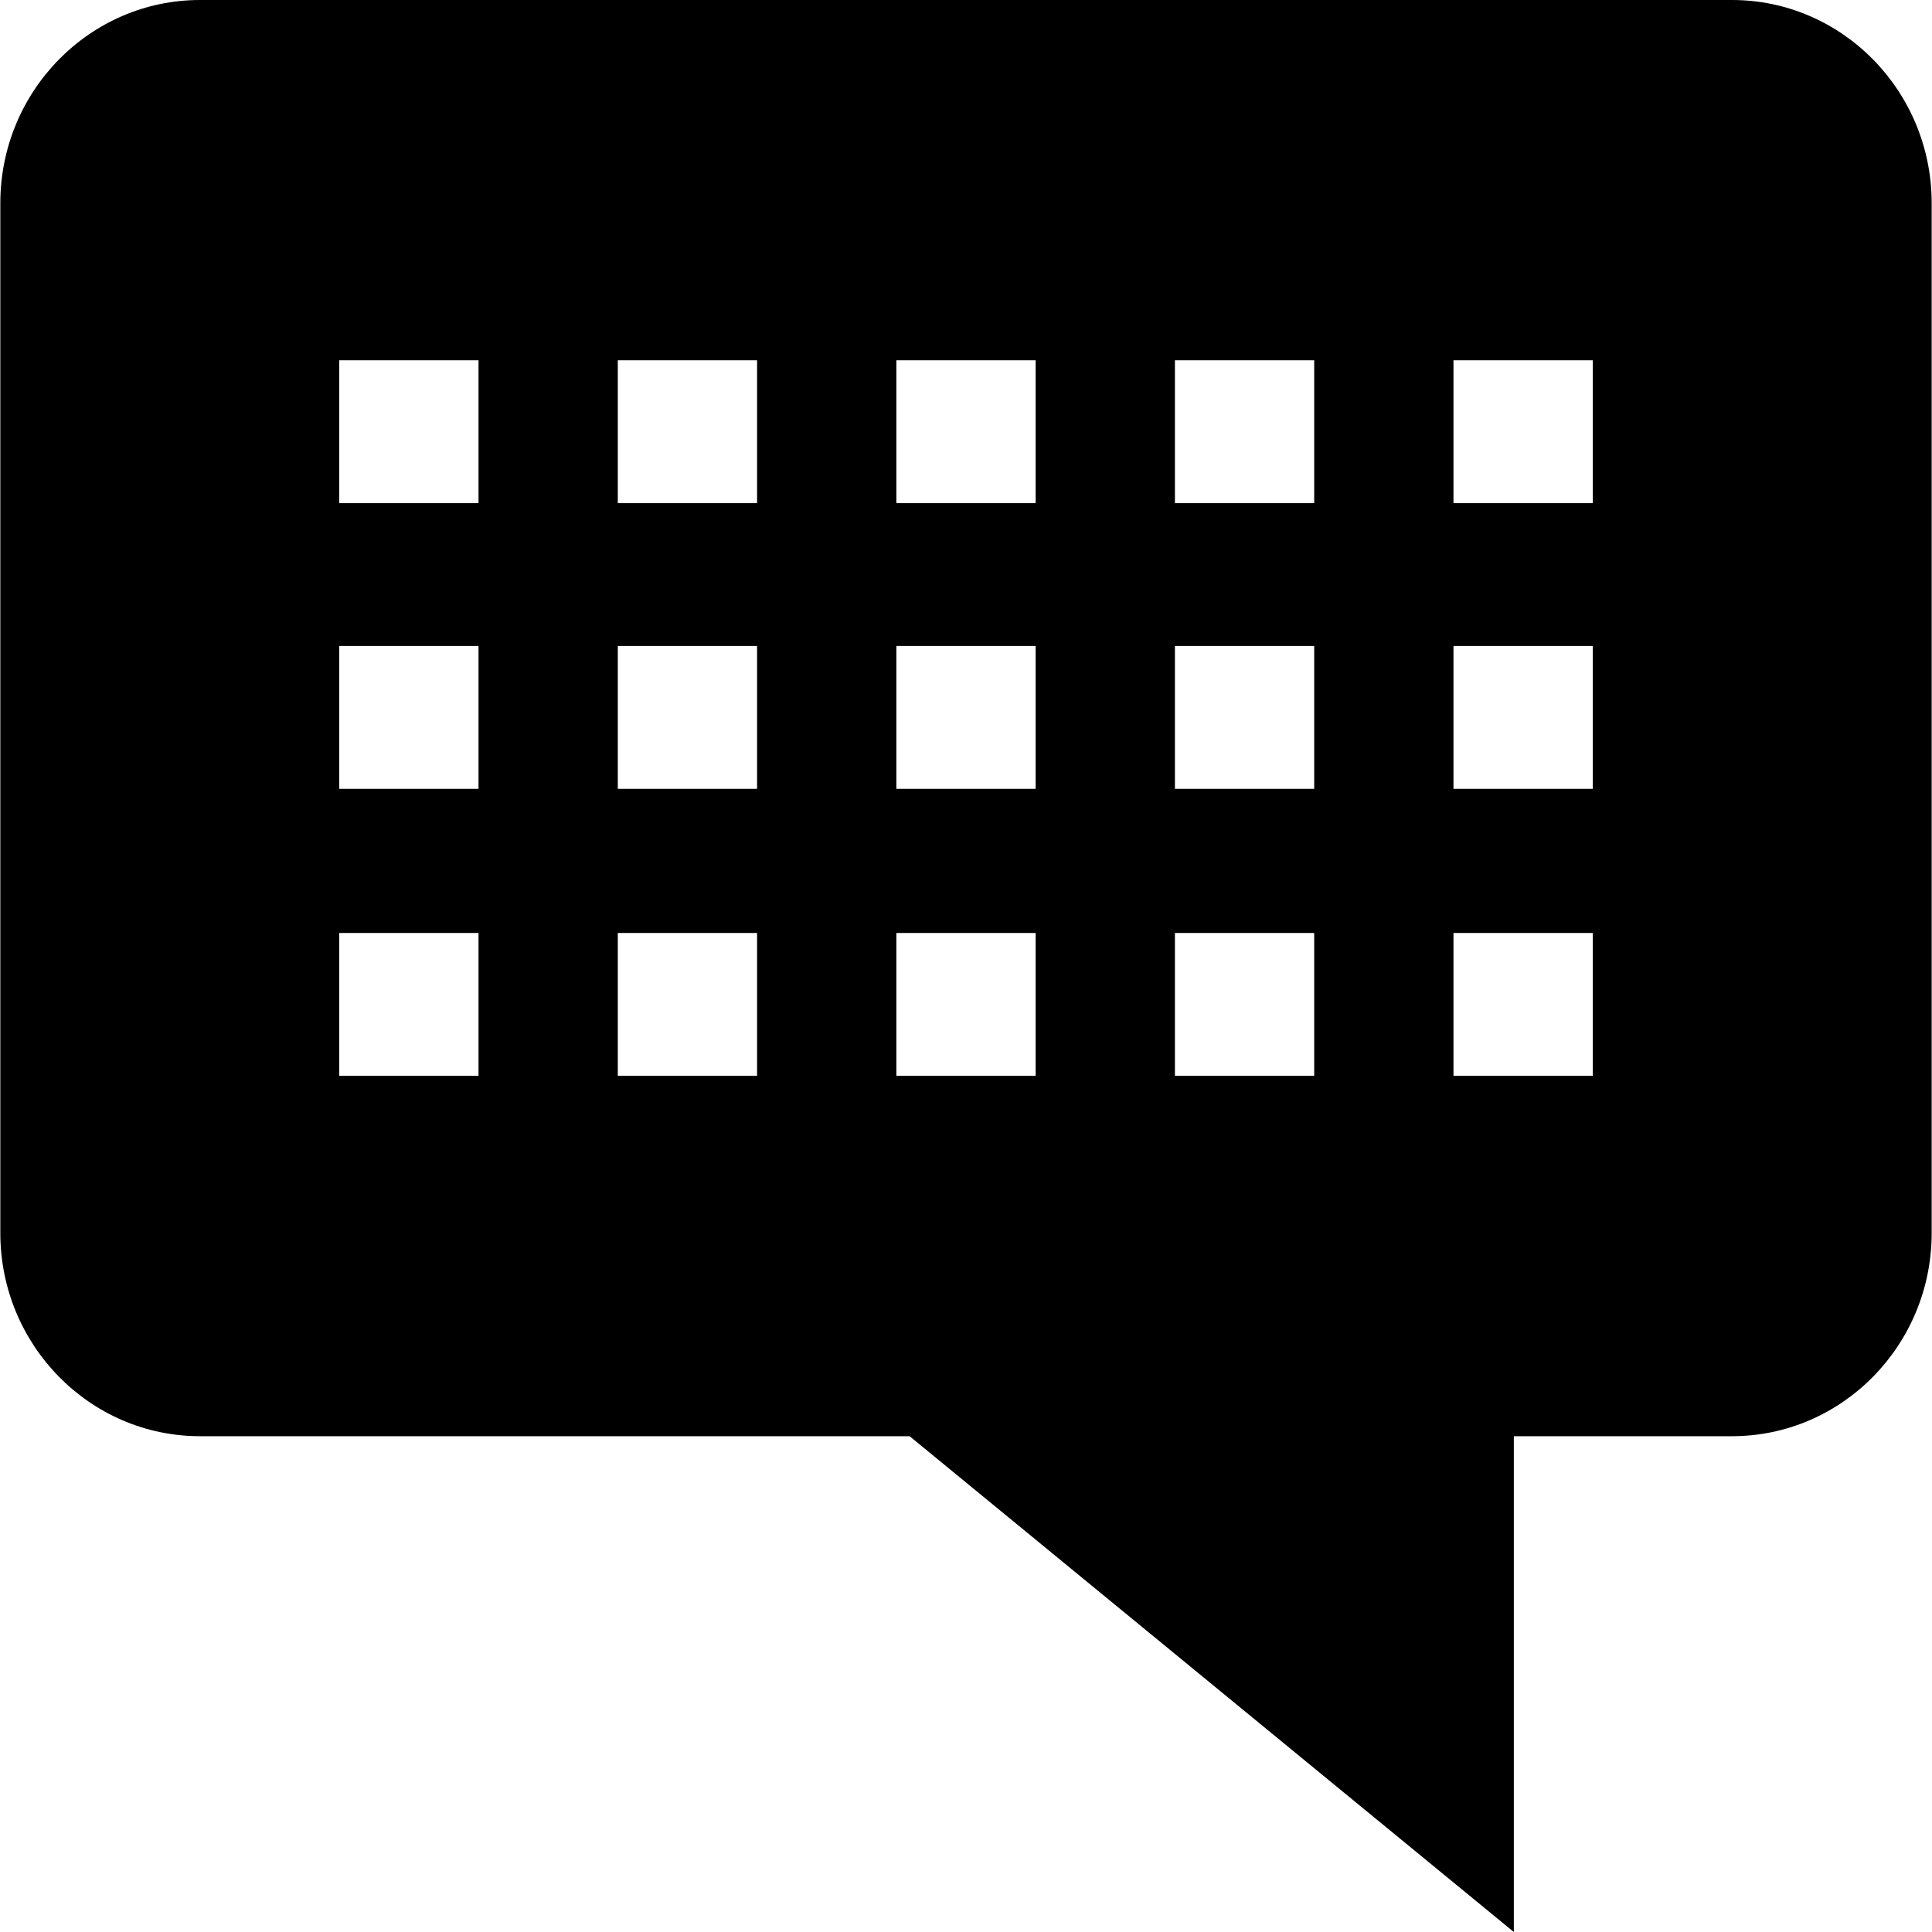 <?xml version="1.0" encoding="iso-8859-1"?>
<!-- Generator: Adobe Illustrator 19.0.0, SVG Export Plug-In . SVG Version: 6.00 Build 0)  -->
<svg version="1.1" id="Capa_1" xmlns="http://www.w3.org/2000/svg" xmlns:xlink="http://www.w3.org/1999/xlink" x="0px" y="0px"
	 viewBox="0 0 490.164 490.164" style="enable-background:new 0 0 490.164 490.164;" xml:space="preserve">
<path d="M439.434,0H50.73C22.797,0,0.082,23.118,0.082,51.545v261.284c0,28.427,22.715,51.545,50.648,51.545h180.042l153.304,125.79
	v-125.79h55.358c27.933,0,50.648-23.118,50.648-51.545V51.545C490.082,23.118,467.368,0,439.434,0z M121.405,272.944H86.067v-36.239
	h35.337V272.944z M121.405,200.126H86.067v-36.239h35.337V200.126z M121.405,127.648H86.067v-36.24h35.337V127.648z
	 M192.077,272.944h-35.336v-36.239h35.336V272.944z M192.077,200.126h-35.336v-36.239h35.336V200.126z M192.077,127.648h-35.336
	v-36.24h35.336V127.648z M262.751,272.944h-35.337v-36.239h35.337V272.944z M262.751,200.126h-35.337v-36.239h35.337V200.126z
	 M262.751,127.648h-35.337v-36.24h35.337V127.648z M333.423,272.944h-35.336v-36.239h35.336V272.944z M333.423,200.126h-35.336
	v-36.239h35.336V200.126z M333.423,127.648h-35.336v-36.24h35.336V127.648z M404.097,272.944H368.76v-36.239h35.337V272.944z
	 M404.097,200.126H368.76v-36.239h35.337V200.126z M404.097,127.648H368.76v-36.24h35.337V127.648z"/>
<g>
</g>
<g>
</g>
<g>
</g>
<g>
</g>
<g>
</g>
<g>
</g>
<g>
</g>
<g>
</g>
<g>
</g>
<g>
</g>
<g>
</g>
<g>
</g>
<g>
</g>
<g>
</g>
<g>
</g>
</svg>
